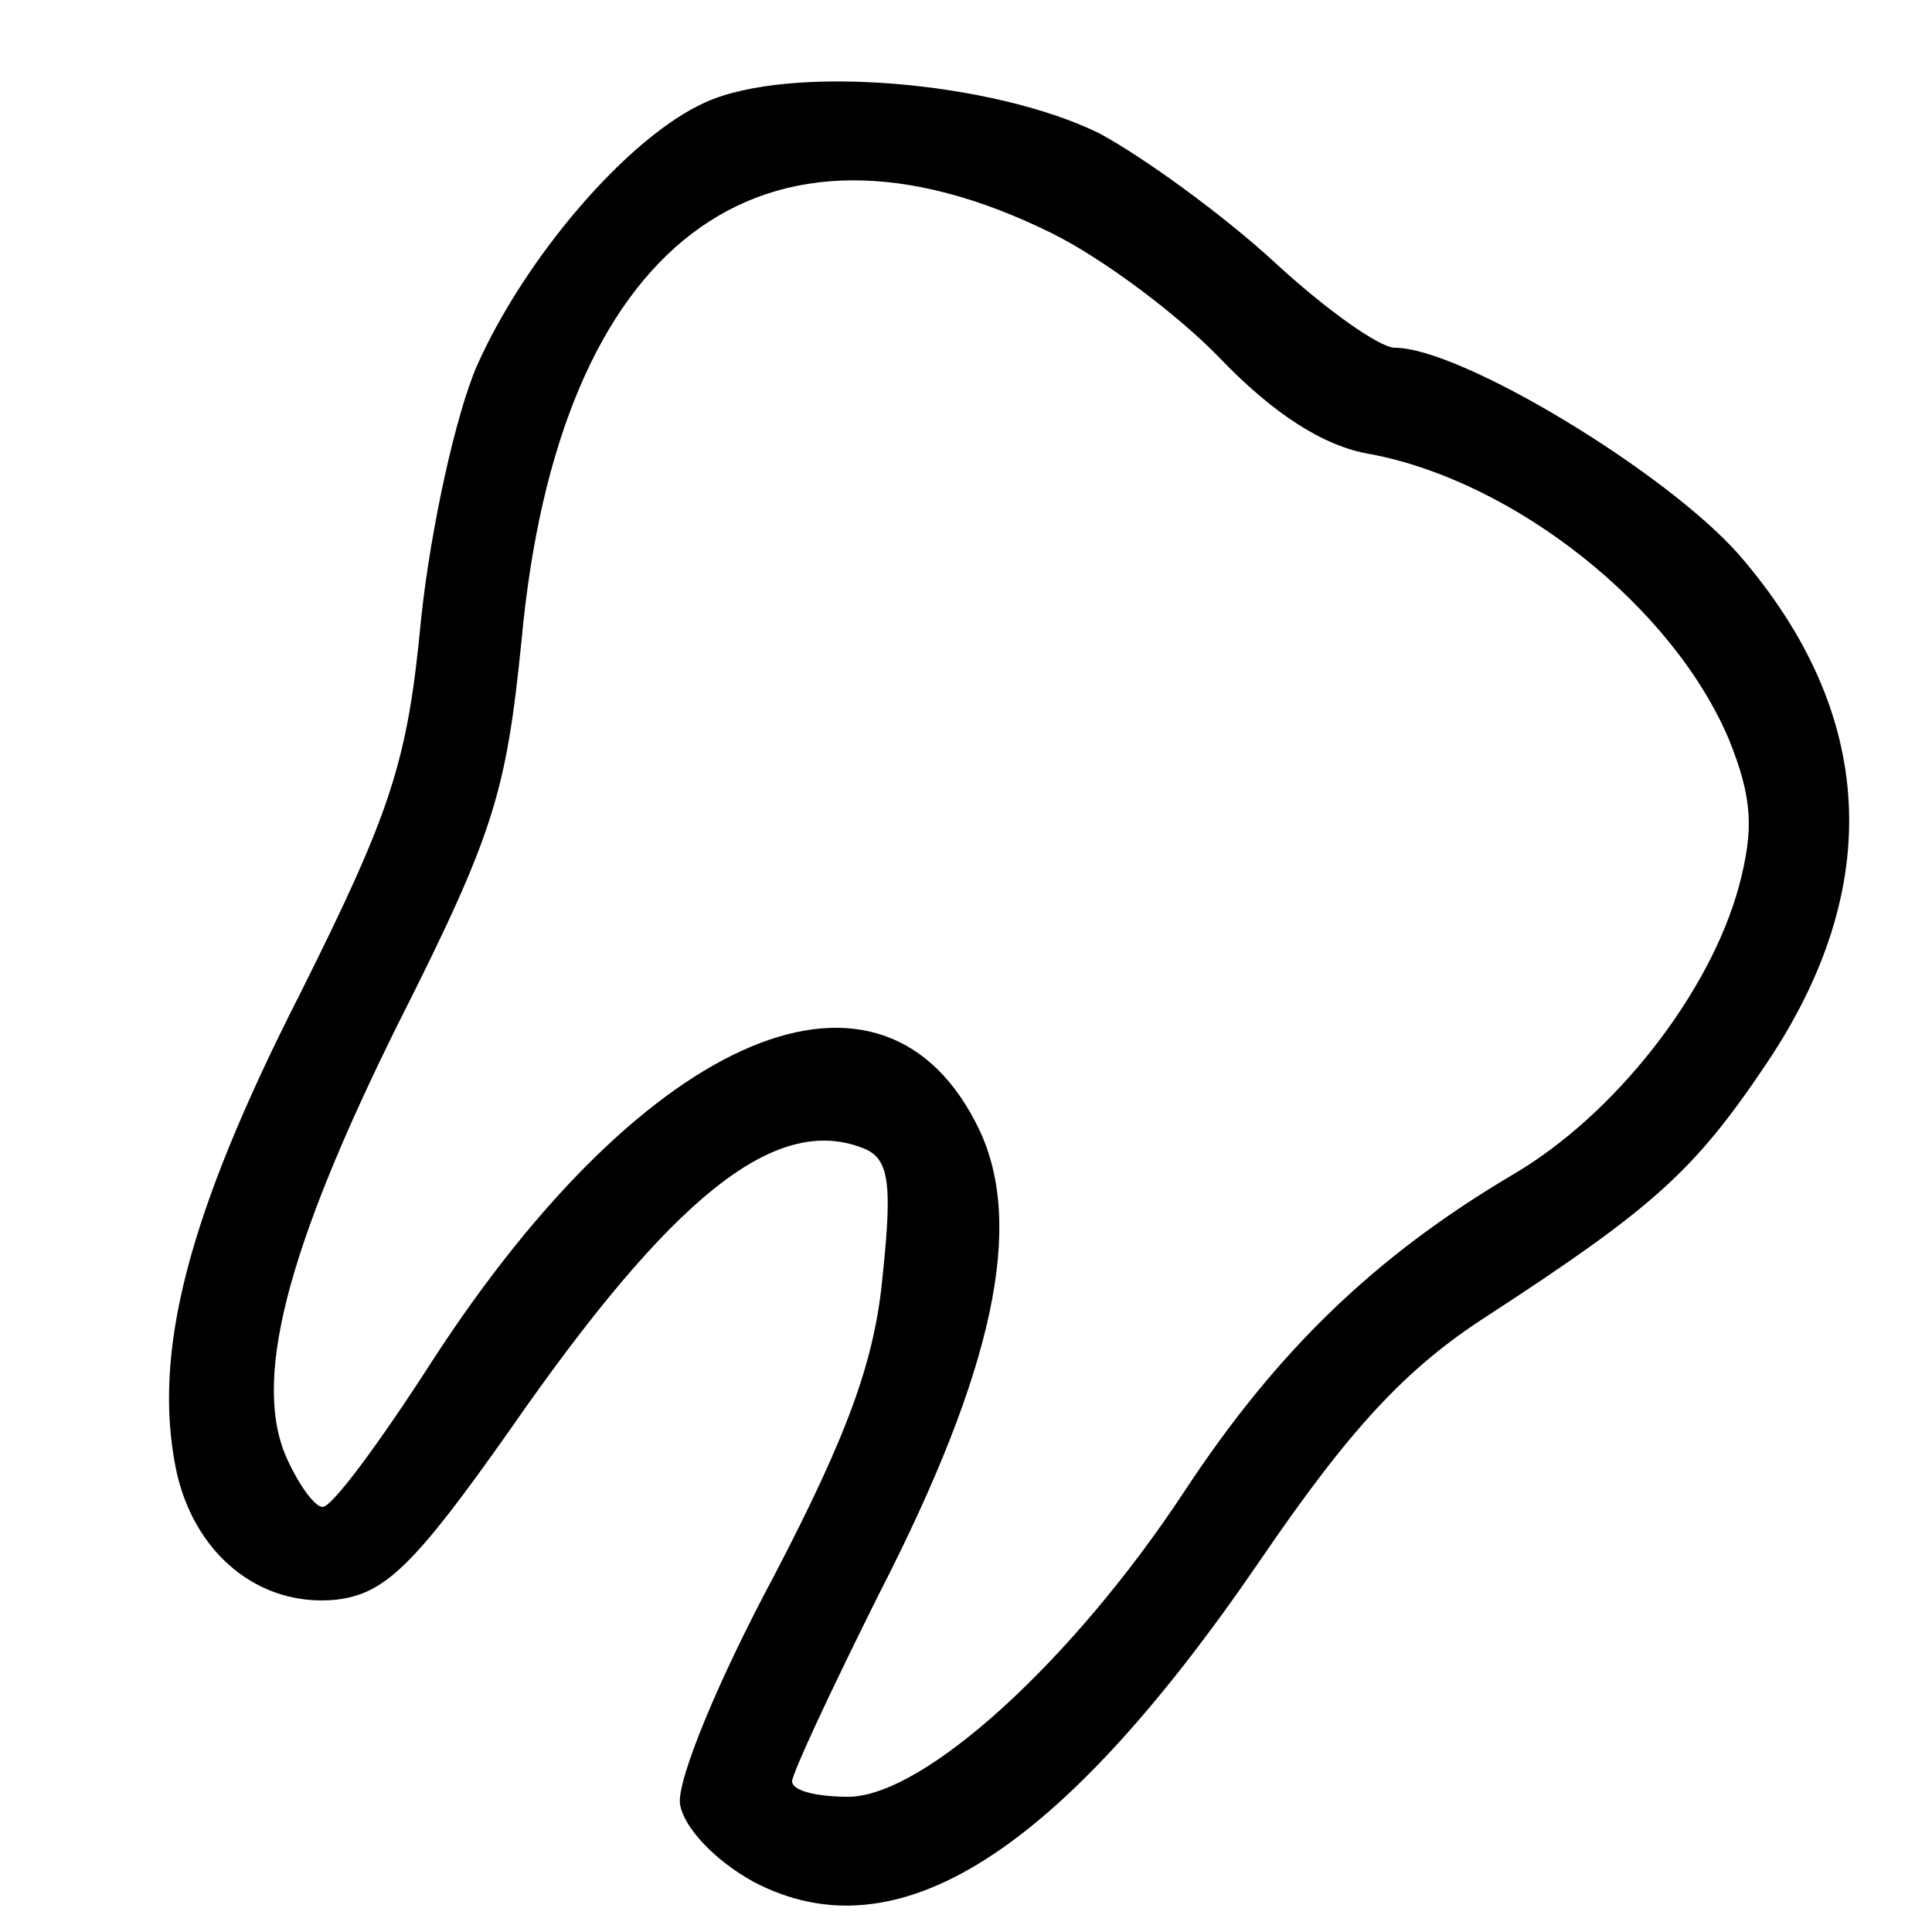 <?xml version="1.0" standalone="no"?>
<!DOCTYPE svg PUBLIC "-//W3C//DTD SVG 20010904//EN"
 "http://www.w3.org/TR/2001/REC-SVG-20010904/DTD/svg10.dtd">
<svg version="1.0" xmlns="http://www.w3.org/2000/svg"
 width="100pt" height="100pt" viewBox="0 0 100 100"
 preserveAspectRatio="xMidYMid meet">

<g transform="translate(0,100) scale(0.1,-0.1)"
fill="#000000" stroke="none">
<path d="M365 947 c-40 -18 -93 -80 -118 -136 -11 -25 -24 -84 -29 -131 -7
-74 -15 -99 -63 -195 -58 -114 -76 -185 -64 -245 9 -44 43 -72 83 -68 25 3 40
17 90 88 84 121 137 163 182 146 14 -5 16 -17 11 -65 -4 -44 -17 -81 -56 -156
-29 -54 -51 -107 -49 -119 2 -12 18 -29 38 -40 74 -39 158 14 262 166 47 69
76 100 118 127 86 56 107 75 144 130 62 92 57 182 -14 264 -38 43 -144 107
-178 107 -8 0 -36 20 -62 44 -26 24 -67 54 -91 67 -55 27 -160 36 -204 16z
m180 -68 c26 -13 65 -42 87 -65 27 -28 53 -45 77 -49 75 -14 157 -79 186 -148
12 -30 13 -46 5 -76 -15 -55 -64 -118 -117 -149 -71 -42 -122 -91 -170 -164
-58 -88 -135 -158 -174 -158 -16 0 -29 3 -29 8 0 4 20 47 45 97 60 117 75 191
52 240 -49 103 -172 52 -283 -119 -27 -42 -52 -76 -57 -76 -4 0 -12 11 -18 24
-19 40 -1 109 57 226 50 99 56 120 64 199 19 205 124 285 275 210z"/>
</g>
</svg>
